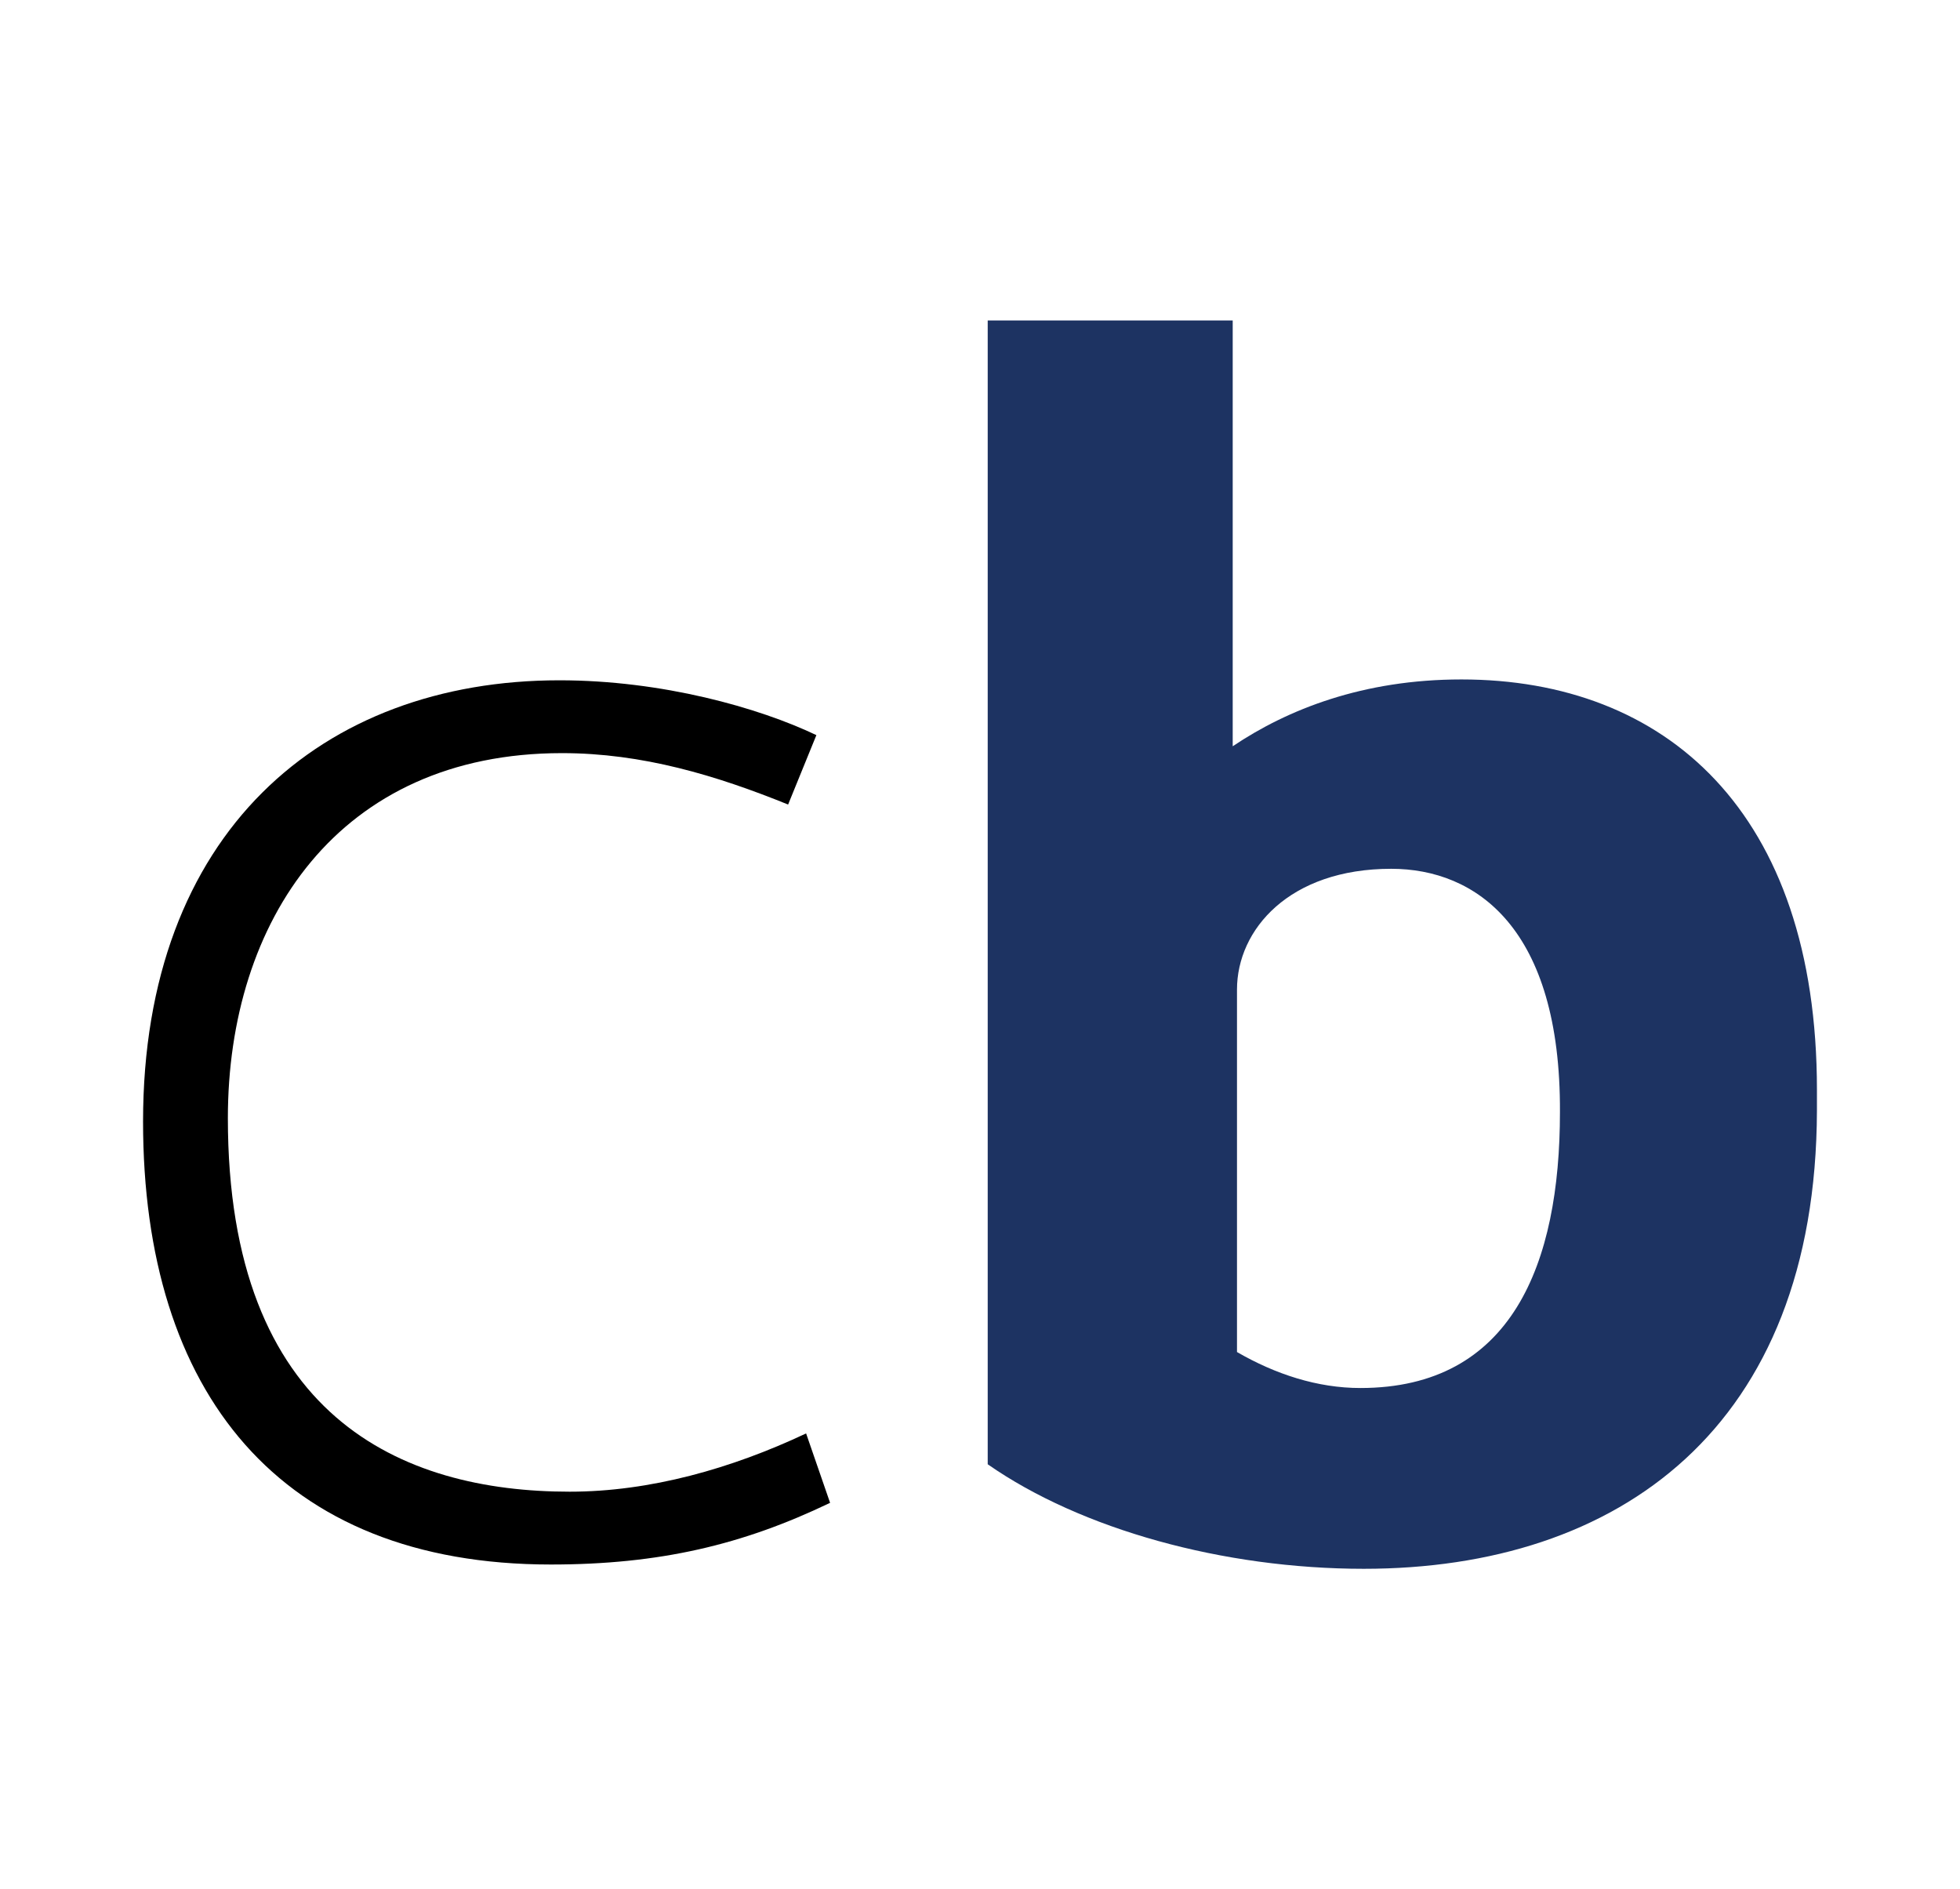 <?xml version="1.0" encoding="UTF-8"?> <svg xmlns="http://www.w3.org/2000/svg" xmlns:xlink="http://www.w3.org/1999/xlink" version="1.1" id="a" x="0px" y="0px" viewBox="0 0 228.8 220.5" style="enable-background:new 0 0 228.8 220.5;" xml:space="preserve"> <style type="text/css"> .st0{fill:#1D3362;} </style> <g> <g> <path d="M92,93.9c-8.4-3.4-17-6-26.4-6c-26.1,0-39,19.6-39,42.6c0,34.9,20.3,43.6,39.9,43.6c9.4,0,18.9-2.7,27.6-6.8l2.8,8.1 c-10.2,4.9-19.9,7.2-32.6,7.2c-31.7,0-47.6-20.1-47.6-51.7c0-33.7,20.9-51.5,48.6-51.5c12,0,23.3,3.2,30,6.4L92,93.9L92,93.9z"></path> </g> <path class="st0" d="M162.4,101.4c-11.9,0-18,7.1-18,14.1v42.3c4.5,2.6,9.4,4.2,14.4,4.2c17.7,0,23.3-14.5,23.3-32.2 C182.2,108.3,172.3,101.4,162.4,101.4 M159.2,183.1c-16.4,0-33-4.6-43.9-12.2V37.4h28.6v49.7c6.4-4.3,15.2-7.8,26.7-7.8 c23.8,0,41.5,15.4,41.5,47.9v2.4C212,166.7,188.9,183.1,159.2,183.1"></path> </g> </svg> 
